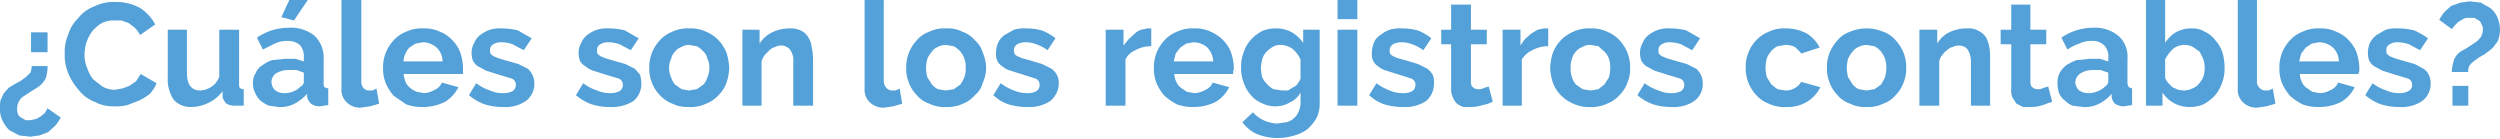 <svg xmlns="http://www.w3.org/2000/svg" viewBox="0 0 378.5 21"><defs><style>.cls-1{fill:#53a1d8;}</style></defs><title>titulo_1</title><g id="Capa_2" data-name="Capa 2"><g id="contenido"><path class="cls-1" d="M7.9,12.8a5.4,5.4,0,0,1-.3,1.9,3.6,3.6,0,0,1-1.5,1.5l-.8.5-.9.6a2,2,0,0,0-.8.8,2,2,0,0,0-.3,1.1,1.9,1.9,0,0,0,.1.8,1,1,0,0,0,.5.6l.7.4h.7l.9-.2.7-.4.6-.5.4-.7,2,1.4a8.3,8.3,0,0,1-.8,1.2L8,22.8l-1.3.5-1.4.2-1.7-.2-1.5-.8a5,5,0,0,1-1-1.4,3.8,3.8,0,0,1-.4-1.9,5.3,5.3,0,0,1,.1-1.3c.2-.3.3-.7.5-1l.7-.8,1-.6.9-.5.8-.6.6-.6a3,3,0,0,0,.2-1Zm0-5.1v3H5.4v-3Z" transform="translate(-0.7 -2.8)"/><path class="cls-1" d="M10.5,10.9A6.6,6.6,0,0,1,11,8.1a5.8,5.8,0,0,1,1.5-2.5,5.5,5.5,0,0,1,2.4-1.8,6.7,6.7,0,0,1,3.3-.7,7.5,7.5,0,0,1,3.7.9,6.8,6.8,0,0,1,2.3,2.5L21.9,8.1A4.4,4.4,0,0,0,21.1,7l-.9-.7-1.1-.4h-1a4,4,0,0,0-2,.4,5.8,5.8,0,0,0-1.4,1.2,5.6,5.6,0,0,0-.9,1.7,6.3,6.3,0,0,0-.3,1.9,4.8,4.8,0,0,0,.4,2,5.6,5.6,0,0,0,.9,1.7l1.4,1.1a4.1,4.1,0,0,0,1.9.5l1.1-.2,1.1-.4,1-.7.7-1.1,2.4,1.4a5.4,5.4,0,0,1-1,1.6A9.1,9.1,0,0,1,21.8,18l-1.8.7a7.1,7.1,0,0,1-2,.2,6,6,0,0,1-3-.7,5.5,5.5,0,0,1-2.4-1.8A8.7,8.7,0,0,1,11,13.8,7.1,7.1,0,0,1,10.5,10.9Z" transform="translate(-0.7 -2.8)"/><path class="cls-1" d="M29.7,19A3.4,3.4,0,0,1,27,17.9a5.5,5.5,0,0,1-.9-3.4V7.3H29v6.6c0,1.7.7,2.6,2,2.6a3.3,3.3,0,0,0,1.6-.5,3,3,0,0,0,1.3-1.6V7.3h3v8.1a1.5,1.5,0,0,0,.1.7.8.8,0,0,0,.6.2v2.5H36.3a2.5,2.5,0,0,1-1.3-.3,2.1,2.1,0,0,1-.6-1v-.9a5.5,5.5,0,0,1-2,1.7A6,6,0,0,1,29.7,19Z" transform="translate(-0.7 -2.8)"/><path class="cls-1" d="M42.9,19l-1.5-.2a5.7,5.7,0,0,1-1.3-.8,3.6,3.6,0,0,1-.8-1.2,3.2,3.2,0,0,1-.3-1.4,2.4,2.4,0,0,1,.4-1.5,2.3,2.3,0,0,1,1-1.2,5.3,5.3,0,0,1,1.5-.8l2-.2h1.5l1.3.4v-.7a2.6,2.6,0,0,0-.6-1.8,2.9,2.9,0,0,0-1.9-.6,4.1,4.1,0,0,0-1.9.4l-1.8.9-.9-1.8a8.5,8.5,0,0,1,4.8-1.5,5.7,5.7,0,0,1,3.9,1.2,4.5,4.5,0,0,1,1.4,3.5v3.6a1.5,1.5,0,0,0,.1.7l.6.2v2.5l-1.3.2a2.2,2.2,0,0,1-1.3-.4,2.1,2.1,0,0,1-.6-1V17a7,7,0,0,1-1.9,1.5A4.7,4.7,0,0,1,42.9,19Zm.9-2.1a3.2,3.2,0,0,0,1.4-.3,2.6,2.6,0,0,0,1-.7.8.8,0,0,0,.5-.8V13.8l-1.1-.4H44.4a3.6,3.6,0,0,0-1.9.5,1.6,1.6,0,0,0-.7,1.3,1.8,1.8,0,0,0,.6,1.3A2.2,2.2,0,0,0,43.8,16.9Zm1.4-11-1.9-.5,1.2-2.6h2.8Z" transform="translate(-0.7 -2.8)"/><path class="cls-1" d="M52.4,2.8h3V15.1a1.5,1.5,0,0,0,.3,1,1.2,1.2,0,0,0,.8.4h.6l.6-.3.4,2.3-1.4.4-1.4.2a2.9,2.9,0,0,1-2.1-.8,2.6,2.6,0,0,1-.8-2.1Z" transform="translate(-0.7 -2.8)"/><path class="cls-1" d="M64.7,19a6.9,6.9,0,0,1-2.5-.4l-1.9-1.3a7.6,7.6,0,0,1-1.2-1.9,5.9,5.9,0,0,1-.4-2.3,5.9,5.9,0,0,1,.4-2.3,6.2,6.2,0,0,1,1.2-1.9,5,5,0,0,1,1.9-1.3,5.5,5.5,0,0,1,2.6-.5,5.3,5.3,0,0,1,2.5.5,5,5,0,0,1,1.9,1.3,5.2,5.2,0,0,1,1.2,1.9,7.8,7.8,0,0,1,.4,2.2v1H61.8a5.3,5.3,0,0,0,.3,1.2,2.2,2.2,0,0,0,.7.9,3.3,3.3,0,0,0,1,.6l1.1.2a3.3,3.3,0,0,0,1.6-.5,2,2,0,0,0,1.1-1.1l2.5.7a5.3,5.3,0,0,1-2,2.2A7.4,7.4,0,0,1,64.7,19Zm3-6.9a2.9,2.9,0,0,0-.9-2.1,3.2,3.2,0,0,0-2.1-.8l-1.1.2-.9.6a2.4,2.4,0,0,0-.6.9,2.7,2.7,0,0,0-.3,1.2Z" transform="translate(-0.7 -2.8)"/><path class="cls-1" d="M76.9,19a9,9,0,0,1-2.8-.4,7.2,7.2,0,0,1-2.4-1.4l1.1-1.8a7.1,7.1,0,0,0,2.1,1.1,4.5,4.5,0,0,0,2,.4,2.9,2.9,0,0,0,1.4-.3,1.1,1.1,0,0,0,.5-1,1,1,0,0,0-.6-.9l-2-.6-1.9-.6L73,12.8a2.7,2.7,0,0,1-.7-.8,3.6,3.6,0,0,1-.2-1.1,2.9,2.9,0,0,1,.4-1.6,2.7,2.7,0,0,1,.9-1.2,5.3,5.3,0,0,1,1.5-.8,4.7,4.7,0,0,1,1.7-.2,10.1,10.1,0,0,1,2.5.3l2.1,1.2L80,10.4l-1.7-.9a5.1,5.1,0,0,0-1.7-.3,2.1,2.1,0,0,0-1.2.3.9.9,0,0,0-.5.9,1.1,1.1,0,0,0,.1.6l.4.3.7.3,1,.3,2.1.6,1.4.7a2.9,2.9,0,0,1,1,2.2,3.2,3.2,0,0,1-1.3,2.7A5.5,5.5,0,0,1,76.9,19Z" transform="translate(-0.7 -2.8)"/><path class="cls-1" d="M93.1,19a9,9,0,0,1-2.8-.4,7.2,7.2,0,0,1-2.4-1.4L89,15.4a7.1,7.1,0,0,0,2.1,1.1,4.8,4.8,0,0,0,2,.4,2.9,2.9,0,0,0,1.4-.3,1.1,1.1,0,0,0,.5-1,1,1,0,0,0-.6-.9l-2-.6-1.9-.6a3.5,3.5,0,0,1-1.2-.7,2,2,0,0,1-.8-.8,3.6,3.6,0,0,1-.2-1.1,2.9,2.9,0,0,1,.4-1.6,2.7,2.7,0,0,1,.9-1.2,5.3,5.3,0,0,1,1.5-.8,5,5,0,0,1,1.8-.2,9.9,9.9,0,0,1,2.4.3l2.1,1.2-1.2,1.8-1.7-.9a5.1,5.1,0,0,0-1.7-.3,2.1,2.1,0,0,0-1.2.3.9.9,0,0,0-.5.9,1.1,1.1,0,0,0,.1.6l.4.3.7.3,1,.3,2.1.6,1.4.7.8.9a5.1,5.1,0,0,1,.2,1.3,3.4,3.4,0,0,1-1.2,2.7A6.1,6.1,0,0,1,93.1,19Z" transform="translate(-0.7 -2.8)"/><path class="cls-1" d="M105,19a5.3,5.3,0,0,1-2.5-.5,5,5,0,0,1-1.9-1.3,5.2,5.2,0,0,1-1.2-1.9,5.4,5.4,0,0,1-.4-2.2,5.9,5.9,0,0,1,.4-2.3,6.2,6.2,0,0,1,1.2-1.9,5,5,0,0,1,1.9-1.3,5.3,5.3,0,0,1,2.5-.5,5.5,5.5,0,0,1,2.6.5,5.9,5.9,0,0,1,1.9,1.3,6.2,6.2,0,0,1,1.2,1.9,8.5,8.5,0,0,1,.4,2.3,7.8,7.8,0,0,1-.4,2.2,5.2,5.2,0,0,1-1.2,1.9,5,5,0,0,1-1.9,1.3A5.5,5.5,0,0,1,105,19Zm-3-5.9a3.5,3.5,0,0,0,.3,1.4,3,3,0,0,0,.6,1.1l1,.7,1.1.2,1.2-.2,1-.7a3,3,0,0,0,.6-1.1,3.7,3.7,0,0,0,.3-1.5,2.8,2.8,0,0,0-.3-1.3,2,2,0,0,0-.6-1.1,3.9,3.9,0,0,0-1-.8L105,9.6a2,2,0,0,0-1.1.3,2.3,2.3,0,0,0-1,.7,2.4,2.4,0,0,0-.6,1.1A3.2,3.2,0,0,0,102,13.1Z" transform="translate(-0.7 -2.8)"/><path class="cls-1" d="M123.8,18.8h-3V12.3a2.8,2.8,0,0,0-.5-2,1.8,1.8,0,0,0-2.2-.4,2,2,0,0,0-.9.5l-.7.7a3.1,3.1,0,0,0-.5,1v6.7h-2.9V7.3h2.6V9.4a4.5,4.5,0,0,1,1.9-1.7,6,6,0,0,1,2.7-.6,3.4,3.4,0,0,1,1.8.4,2.4,2.4,0,0,1,1,1,3.3,3.3,0,0,1,.5,1.5,8.8,8.8,0,0,1,.2,1.6Z" transform="translate(-0.7 -2.8)"/><path class="cls-1" d="M131.6,2.8h2.9V15.1a1.5,1.5,0,0,0,.4,1,1.2,1.2,0,0,0,.8.4h.6l.6-.3.4,2.3-1.4.4-1.4.2a2.9,2.9,0,0,1-2.1-.8,2.6,2.6,0,0,1-.8-2.1Z" transform="translate(-0.7 -2.8)"/><path class="cls-1" d="M143.9,19a5.1,5.1,0,0,1-2.5-.5,4.3,4.3,0,0,1-1.9-1.3,5.2,5.2,0,0,1-1.2-1.9,5.4,5.4,0,0,1-.4-2.2,5.9,5.9,0,0,1,.4-2.3,6.2,6.2,0,0,1,1.2-1.9,4.3,4.3,0,0,1,1.9-1.3,5.1,5.1,0,0,1,2.5-.5,4.9,4.9,0,0,1,2.5.5,4.3,4.3,0,0,1,1.9,1.3,3.9,3.9,0,0,1,1.2,1.9,5.9,5.9,0,0,1,.5,2.3,5.4,5.4,0,0,1-.5,2.2,3.5,3.5,0,0,1-1.2,1.9,4.6,4.6,0,0,1-1.8,1.3A5.5,5.5,0,0,1,143.9,19Zm-3-5.9a6.8,6.8,0,0,0,.2,1.4l.7,1.1a3.1,3.1,0,0,0,.9.7l1.2.2,1.2-.2,1-.7a6,6,0,0,0,.6-1.1,3.6,3.6,0,0,0,.2-1.5,2.7,2.7,0,0,0-.2-1.3,2.9,2.9,0,0,0-.6-1.1,3.9,3.9,0,0,0-1-.8l-1.2-.2a2.7,2.7,0,0,0-1.2.3,2,2,0,0,0-.9.7,4.1,4.1,0,0,0-.7,1.1A5.9,5.9,0,0,0,140.9,13.1Z" transform="translate(-0.7 -2.8)"/><path class="cls-1" d="M156.3,19a9.7,9.7,0,0,1-2.9-.4,5.9,5.9,0,0,1-2.3-1.4l1.1-1.8a8.1,8.1,0,0,0,2,1.1,5.1,5.1,0,0,0,2,.4,2.6,2.6,0,0,0,1.4-.3,1.1,1.1,0,0,0,.5-1,1,1,0,0,0-.6-.9l-1.9-.6-1.9-.6a3.2,3.2,0,0,1-1.3-.7,1.8,1.8,0,0,1-.7-.8,2,2,0,0,1-.2-1.1,4.1,4.1,0,0,1,.3-1.6,2.9,2.9,0,0,1,1-1.2l1.4-.8a5.5,5.5,0,0,1,1.8-.2,8.8,8.8,0,0,1,2.4.3,7.2,7.2,0,0,1,2.1,1.2l-1.2,1.8a7,7,0,0,0-1.7-.9,4.5,4.5,0,0,0-1.6-.3,2.8,2.8,0,0,0-1.3.3,1.1,1.1,0,0,0-.5.9c0,.3.1.4.1.6l.4.3.7.3,1.1.3,2,.6,1.4.7a3.2,3.2,0,0,1,.8.9,2.8,2.8,0,0,1,.3,1.3,3.5,3.5,0,0,1-1.3,2.7A5.7,5.7,0,0,1,156.3,19Z" transform="translate(-0.7 -2.8)"/><path class="cls-1" d="M175,9.8a4.8,4.8,0,0,0-2.4.6,2.9,2.9,0,0,0-1.5,1.4v7h-3V7.3h2.7V9.7l.8-1,.9-.8a2.1,2.1,0,0,1,1-.6l.9-.2h.6Z" transform="translate(-0.7 -2.8)"/><path class="cls-1" d="M181.4,19a6.9,6.9,0,0,1-2.5-.4,9.1,9.1,0,0,1-1.9-1.3,7.6,7.6,0,0,1-1.2-1.9,5.9,5.9,0,0,1-.4-2.3,5.9,5.9,0,0,1,.4-2.3A6.2,6.2,0,0,1,177,8.9a5,5,0,0,1,1.9-1.3,5.5,5.5,0,0,1,2.6-.5,5.3,5.3,0,0,1,2.5.5,5.9,5.9,0,0,1,1.9,1.3,5.2,5.2,0,0,1,1.2,1.9,7.8,7.8,0,0,1,.4,2.2,1.3,1.3,0,0,1-.1.6V14h-8.9a2.7,2.7,0,0,0,.3,1.2,2.2,2.2,0,0,0,.7.9l.9.6,1.1.2a3.4,3.4,0,0,0,1.7-.5,2,2,0,0,0,1.1-1.1l2.5.7a5.3,5.3,0,0,1-2,2.2A7.4,7.4,0,0,1,181.4,19Zm3-6.9a3.4,3.4,0,0,0-.9-2.1,3.2,3.2,0,0,0-2.1-.8l-1.1.2-.9.6-.7.9-.3,1.2Z" transform="translate(-0.7 -2.8)"/><path class="cls-1" d="M193.8,18.9a4.6,4.6,0,0,1-2.1-.5,4.3,4.3,0,0,1-1.7-1.3,5.2,5.2,0,0,1-1-1.8,5.9,5.9,0,0,1-.4-2.3,5.9,5.9,0,0,1,.4-2.3,5.2,5.2,0,0,1,1.1-1.9,5.9,5.9,0,0,1,1.7-1.3,4.9,4.9,0,0,1,2.1-.4,4.8,4.8,0,0,1,2.4.6A5.2,5.2,0,0,1,198,9.3v-2h2.5v11a5.1,5.1,0,0,1-.4,2.2,6.2,6.2,0,0,1-1.4,1.8,5.4,5.4,0,0,1-2,1,8.5,8.5,0,0,1-5.7-.2,5.5,5.5,0,0,1-2.2-1.8l1.6-1.5A4.8,4.8,0,0,0,192,21a5.4,5.4,0,0,0,2.1.5l1.4-.2a3,3,0,0,0,1.1-.6,2.6,2.6,0,0,0,.7-1,3.2,3.2,0,0,0,.3-1.4V16.8a3.3,3.3,0,0,1-1.6,1.5A4.3,4.3,0,0,1,193.8,18.9Zm1-2.4h.9l.8-.5a1.3,1.3,0,0,0,.7-.6,2.5,2.5,0,0,0,.4-.7V11.8a4.8,4.8,0,0,0-1.2-1.6,3.2,3.2,0,0,0-1.8-.6,2.1,2.1,0,0,0-1.2.3,3.9,3.9,0,0,0-1,.8,2.4,2.4,0,0,0-.6,1.1,5.9,5.9,0,0,0-.2,1.3,6.8,6.8,0,0,0,.2,1.4,3.6,3.6,0,0,0,.7,1,3.9,3.9,0,0,0,1,.8Z" transform="translate(-0.7 -2.8)"/><path class="cls-1" d="M203.2,5.7V2.8h3V5.7Zm0,13.1V7.3h3V18.8Z" transform="translate(-0.7 -2.8)"/><path class="cls-1" d="M213.2,19a9.7,9.7,0,0,1-2.9-.4,5.9,5.9,0,0,1-2.3-1.4l1.1-1.8a8.1,8.1,0,0,0,2,1.1,4.8,4.8,0,0,0,2,.4,2.6,2.6,0,0,0,1.4-.3,1.1,1.1,0,0,0,.5-1,1,1,0,0,0-.6-.9l-1.9-.6-1.9-.6a3.2,3.2,0,0,1-1.3-.7,1.8,1.8,0,0,1-.7-.8,2,2,0,0,1-.2-1.1,4.1,4.1,0,0,1,.3-1.6,2.3,2.3,0,0,1,1-1.2,4.7,4.7,0,0,1,1.4-.8,5,5,0,0,1,1.8-.2,8.8,8.8,0,0,1,2.4.3,7.2,7.2,0,0,1,2.1,1.2l-1.2,1.8a7,7,0,0,0-1.7-.9,4.5,4.5,0,0,0-1.6-.3,2.8,2.8,0,0,0-1.3.3,1.1,1.1,0,0,0-.5.9,1.1,1.1,0,0,0,.1.6l.4.3.7.3,1.1.3,2,.6,1.4.7a3.2,3.2,0,0,1,.8.9,2.7,2.7,0,0,1,.2,1.3,3.4,3.4,0,0,1-1.2,2.7A5.7,5.7,0,0,1,213.2,19Z" transform="translate(-0.7 -2.8)"/><path class="cls-1" d="M226.7,18.2a5.3,5.3,0,0,1-1.5.5,5.7,5.7,0,0,1-1.8.3h-1.1a3.1,3.1,0,0,1-1-.5,2.4,2.4,0,0,1-.6-.9,2.8,2.8,0,0,1-.3-1.3V9.5h-1.5V7.3h1.5V3.5h3V7.3h2.4V9.5h-2.4v5.7c0,.4.1.7.3.8a1.1,1.1,0,0,0,.8.3,1.5,1.5,0,0,0,.9-.2l.7-.2Z" transform="translate(-0.7 -2.8)"/><path class="cls-1" d="M235.1,9.8a4.8,4.8,0,0,0-2.4.6,3.6,3.6,0,0,0-1.6,1.4v7h-2.9V7.3h2.7V9.7a8.6,8.6,0,0,1,.7-1l.9-.8,1-.6,1-.2h.6Z" transform="translate(-0.7 -2.8)"/><path class="cls-1" d="M241.5,19a5.5,5.5,0,0,1-2.6-.5,5.9,5.9,0,0,1-1.9-1.3,5.2,5.2,0,0,1-1.2-1.9,7.8,7.8,0,0,1-.4-2.2,8.5,8.5,0,0,1,.4-2.3A6.2,6.2,0,0,1,237,8.9a5.9,5.9,0,0,1,1.9-1.3,5.5,5.5,0,0,1,2.6-.5,5.3,5.3,0,0,1,2.5.5,5,5,0,0,1,1.9,1.3,6.2,6.2,0,0,1,1.2,1.9,5.9,5.9,0,0,1,.4,2.3,5.4,5.4,0,0,1-.4,2.2,5.2,5.2,0,0,1-1.2,1.9,5,5,0,0,1-1.9,1.3A5.3,5.3,0,0,1,241.5,19Zm-3-5.9a3.4,3.4,0,0,0,.2,1.4,3,3,0,0,0,.6,1.1l1,.7,1.2.2,1.2-.2.9-.7.7-1.1a6.8,6.8,0,0,0,.2-1.5,5.1,5.1,0,0,0-.2-1.3,3,3,0,0,0-.7-1.1l-.9-.8-1.2-.2a2.1,2.1,0,0,0-1.2.3,2.3,2.3,0,0,0-1,.7,2.4,2.4,0,0,0-.6,1.1A3.2,3.2,0,0,0,238.5,13.1Z" transform="translate(-0.7 -2.8)"/><path class="cls-1" d="M253.8,19a9,9,0,0,1-2.8-.4,7.2,7.2,0,0,1-2.4-1.4l1.1-1.8a7.1,7.1,0,0,0,2.1,1.1,4.5,4.5,0,0,0,2,.4,2.9,2.9,0,0,0,1.4-.3,1.1,1.1,0,0,0,.5-1,1,1,0,0,0-.6-.9l-2-.6-1.9-.6-1.3-.7a2.7,2.7,0,0,1-.7-.8,3.6,3.6,0,0,1-.2-1.1,2.9,2.9,0,0,1,.4-1.6,2.7,2.7,0,0,1,.9-1.2,5.3,5.3,0,0,1,1.5-.8,4.7,4.7,0,0,1,1.7-.2,10.1,10.1,0,0,1,2.5.3l2.1,1.2-1.2,1.8-1.7-.9a5.1,5.1,0,0,0-1.7-.3,2.1,2.1,0,0,0-1.2.3.9.9,0,0,0-.5.9,1.1,1.1,0,0,0,.1.6l.4.3.7.3,1,.3,2.1.6,1.4.7a2.9,2.9,0,0,1,1,2.2,3.2,3.2,0,0,1-1.3,2.7A5.5,5.5,0,0,1,253.8,19Z" transform="translate(-0.7 -2.8)"/><path class="cls-1" d="M265,13a5.4,5.4,0,0,1,.4-2.2,5.2,5.2,0,0,1,1.2-1.9,5,5,0,0,1,1.9-1.3,5.3,5.3,0,0,1,2.5-.5,6.7,6.7,0,0,1,3.3.8,5.5,5.5,0,0,1,1.9,2.1l-2.8.9a4.7,4.7,0,0,0-1-1,3.2,3.2,0,0,0-1.4-.3l-1.2.2a3.1,3.1,0,0,0-.9.7,4.1,4.1,0,0,0-.7,1.1A6.8,6.8,0,0,0,268,13a6.8,6.8,0,0,0,.2,1.5l.7,1.1.9.7,1.2.2a2.8,2.8,0,0,0,1.5-.4,2.6,2.6,0,0,0,.9-.9l2.9.8a5.3,5.3,0,0,1-2,2.2,5.7,5.7,0,0,1-3.2.8,5.5,5.5,0,0,1-2.6-.5,5,5,0,0,1-1.9-1.3,6.2,6.2,0,0,1-1.2-1.9A5.9,5.9,0,0,1,265,13Z" transform="translate(-0.7 -2.8)"/><path class="cls-1" d="M283.3,19a5.1,5.1,0,0,1-2.5-.5,4.3,4.3,0,0,1-1.9-1.3,5.2,5.2,0,0,1-1.2-1.9,5.4,5.4,0,0,1-.4-2.2,5.9,5.9,0,0,1,.4-2.3,6.2,6.2,0,0,1,1.2-1.9,4.3,4.3,0,0,1,1.9-1.3,6.5,6.5,0,0,1,5,0,4.3,4.3,0,0,1,1.9,1.3,6.2,6.2,0,0,1,1.2,1.9,5.9,5.9,0,0,1,.4,2.3,5.4,5.4,0,0,1-.4,2.2,5.2,5.2,0,0,1-1.2,1.9,4.3,4.3,0,0,1-1.9,1.3A5.1,5.1,0,0,1,283.3,19Zm-3-5.9a6.8,6.8,0,0,0,.2,1.4l.7,1.1a3.1,3.1,0,0,0,.9.7l1.2.2,1.2-.2,1-.7.6-1.1a6.8,6.8,0,0,0,.2-1.5,5.1,5.1,0,0,0-.2-1.3,5.4,5.4,0,0,0-.6-1.1,3.9,3.9,0,0,0-1-.8l-1.2-.2a2.7,2.7,0,0,0-1.2.3,2,2,0,0,0-.9.7,4.1,4.1,0,0,0-.7,1.1A5.9,5.9,0,0,0,280.3,13.1Z" transform="translate(-0.7 -2.8)"/><path class="cls-1" d="M302,18.8h-2.9V12.3a3.4,3.4,0,0,0-.5-2,1.6,1.6,0,0,0-1.3-.6,1.5,1.5,0,0,0-.9.2,1.6,1.6,0,0,0-.9.5,2.3,2.3,0,0,0-.7.7,1.9,1.9,0,0,0-.5,1v6.7h-3V7.3H294V9.4a4.2,4.2,0,0,1,1.8-1.7,6.1,6.1,0,0,1,2.8-.6,2.9,2.9,0,0,1,1.7.4,2.7,2.7,0,0,1,1.1,1,5.3,5.3,0,0,1,.5,1.5,8.6,8.6,0,0,1,.1,1.6Z" transform="translate(-0.7 -2.8)"/><path class="cls-1" d="M311.4,18.2l-1.4.5a5.8,5.8,0,0,1-1.9.3H307l-1-.5-.6-.9a2.7,2.7,0,0,1-.2-1.3V9.5h-1.6V7.3h1.6V3.5h2.9V7.3h2.4V9.5h-2.4v5.7c0,.4.1.7.3.8a1.1,1.1,0,0,0,.8.3,1.5,1.5,0,0,0,.9-.2l.7-.2Z" transform="translate(-0.7 -2.8)"/><path class="cls-1" d="M316.1,19l-1.6-.2a3.6,3.6,0,0,1-1.2-.8,2.7,2.7,0,0,1-.9-1.2,5.9,5.9,0,0,1-.2-1.4,3.3,3.3,0,0,1,.3-1.5,4,4,0,0,1,1-1.2,8,8,0,0,1,1.6-.8l2-.2h1.5l1.3.4v-.7a2.3,2.3,0,0,0-.7-1.8,2.5,2.5,0,0,0-1.9-.6,3.9,3.9,0,0,0-1.8.4,7.6,7.6,0,0,0-1.8.9l-.9-1.8a8.5,8.5,0,0,1,4.8-1.5,5.6,5.6,0,0,1,3.8,1.2,4.2,4.2,0,0,1,1.4,3.5v3.6a1.4,1.4,0,0,0,.2.7l.5.2v2.5l-1.3.2a2.5,2.5,0,0,1-1.3-.4,1.9,1.9,0,0,1-.5-1V17a5.8,5.8,0,0,1-1.9,1.5A4.6,4.6,0,0,1,316.1,19Zm.8-2.1a3.2,3.2,0,0,0,1.4-.3,3,3,0,0,0,1.1-.7,1,1,0,0,0,.5-.8V13.8l-1.2-.4h-1.2a3.5,3.5,0,0,0-1.8.5,1.7,1.7,0,0,0-.8,1.3,1.8,1.8,0,0,0,.6,1.3A2.4,2.4,0,0,0,316.9,16.9Z" transform="translate(-0.7 -2.8)"/><path class="cls-1" d="M332.1,19a4.8,4.8,0,0,1-4-2.2v2h-2.5V2.8h2.9V9.3a4.9,4.9,0,0,1,1.6-1.6,4.8,4.8,0,0,1,2.4-.6,3.5,3.5,0,0,1,2,.5,4,4,0,0,1,1.6,1.3,5,5,0,0,1,1.1,1.9,8.5,8.5,0,0,1,.3,2.3,5.9,5.9,0,0,1-.4,2.3,5.9,5.9,0,0,1-1.1,1.9,7,7,0,0,1-1.7,1.3A5.4,5.4,0,0,1,332.1,19Zm-.8-2.5a2.8,2.8,0,0,0,1.3-.3,2.3,2.3,0,0,0,1-.7,4.1,4.1,0,0,0,.7-1.1,5.1,5.1,0,0,0,.2-1.3,5.1,5.1,0,0,0-.2-1.3,13.4,13.4,0,0,0-.6-1.2l-1-.7a2.7,2.7,0,0,0-1.2-.3,2.8,2.8,0,0,0-1.8.6,6.1,6.1,0,0,0-1.2,1.6v2.8a3.5,3.5,0,0,0,.5.8l.6.6.9.4Z" transform="translate(-0.7 -2.8)"/><path class="cls-1" d="M339.5,2.8h2.9V15.1a1.2,1.2,0,0,0,.4,1,1.2,1.2,0,0,0,.8.4h.6l.6-.3.4,2.3-1.4.4-1.4.2a2.9,2.9,0,0,1-2.1-.8,2.6,2.6,0,0,1-.8-2.1Z" transform="translate(-0.7 -2.8)"/><path class="cls-1" d="M351.8,19a6.9,6.9,0,0,1-2.5-.4,9.1,9.1,0,0,1-1.9-1.3,7.6,7.6,0,0,1-1.2-1.9,5.9,5.9,0,0,1-.4-2.3,5.9,5.9,0,0,1,.4-2.3,6.2,6.2,0,0,1,1.2-1.9,5,5,0,0,1,1.9-1.3,5.5,5.5,0,0,1,2.6-.5,5.3,5.3,0,0,1,2.5.5,5,5,0,0,1,1.9,1.3,5.2,5.2,0,0,1,1.2,1.9,7.8,7.8,0,0,1,.4,2.2v.6a.6.6,0,0,0-.1.4h-8.9a2.7,2.7,0,0,0,.3,1.2,2.2,2.2,0,0,0,.7.9l.9.6,1.1.2a3.4,3.4,0,0,0,1.7-.5,2,2,0,0,0,1.1-1.1l2.5.7a5.3,5.3,0,0,1-2,2.2A7.4,7.4,0,0,1,351.8,19Zm3-6.9a2.9,2.9,0,0,0-.9-2.1,3.2,3.2,0,0,0-2.1-.8l-1.1.2-.9.6-.7.9-.3,1.2Z" transform="translate(-0.7 -2.8)"/><path class="cls-1" d="M364,19a9,9,0,0,1-2.8-.4,7.2,7.2,0,0,1-2.4-1.4l1.1-1.8a7.1,7.1,0,0,0,2.1,1.1,4.5,4.5,0,0,0,2,.4,2.5,2.5,0,0,0,1.3-.3,1,1,0,0,0,.6-1,1,1,0,0,0-.6-.9l-2-.6-1.9-.6-1.3-.7a2.7,2.7,0,0,1-.7-.8,3.6,3.6,0,0,1-.2-1.1,4.1,4.1,0,0,1,.3-1.6,4,4,0,0,1,1-1.2l1.4-.8a5.5,5.5,0,0,1,1.8-.2,10.1,10.1,0,0,1,2.5.3,11.3,11.3,0,0,1,2.1,1.2l-1.2,1.8-1.7-.9a5.1,5.1,0,0,0-1.7-.3,2.1,2.1,0,0,0-1.2.3.9.9,0,0,0-.5.9,1.1,1.1,0,0,0,.1.6l.4.3.7.3,1,.3,2.1.6,1.3.7a2.2,2.2,0,0,1,.8.9,2.8,2.8,0,0,1,.3,1.3,3.2,3.2,0,0,1-1.3,2.7A5.5,5.5,0,0,1,364,19Z" transform="translate(-0.7 -2.8)"/><path class="cls-1" d="M371.9,13.7a6.5,6.5,0,0,1,.4-2,2.9,2.9,0,0,1,1.5-1.4l.8-.5.9-.6a3,3,0,0,0,.8-.8,2,2,0,0,0,.3-1.1,1.1,1.1,0,0,0-.2-.8.9.9,0,0,0-.4-.6l-.7-.4h-.8a1.5,1.5,0,0,0-.9.2l-.7.4-.5.5-.5.6L370,5.8a8.3,8.3,0,0,1,.8-1.2l1-.9,1.4-.5,1.4-.2,1.7.2,1.4.8a3.8,3.8,0,0,1,1.1,1.4,5.3,5.3,0,0,1,.4,1.9,5.1,5.1,0,0,1-.2,1.3,1.6,1.6,0,0,1-.5.9,2.7,2.7,0,0,1-.7.8l-.9.7-.9.5-.8.6a3.4,3.4,0,0,0-.6.6,1.6,1.6,0,0,0-.2,1Zm.1,5.1v-3h2.4v3Z" transform="translate(-0.7 -2.8)"/></g></g></svg>